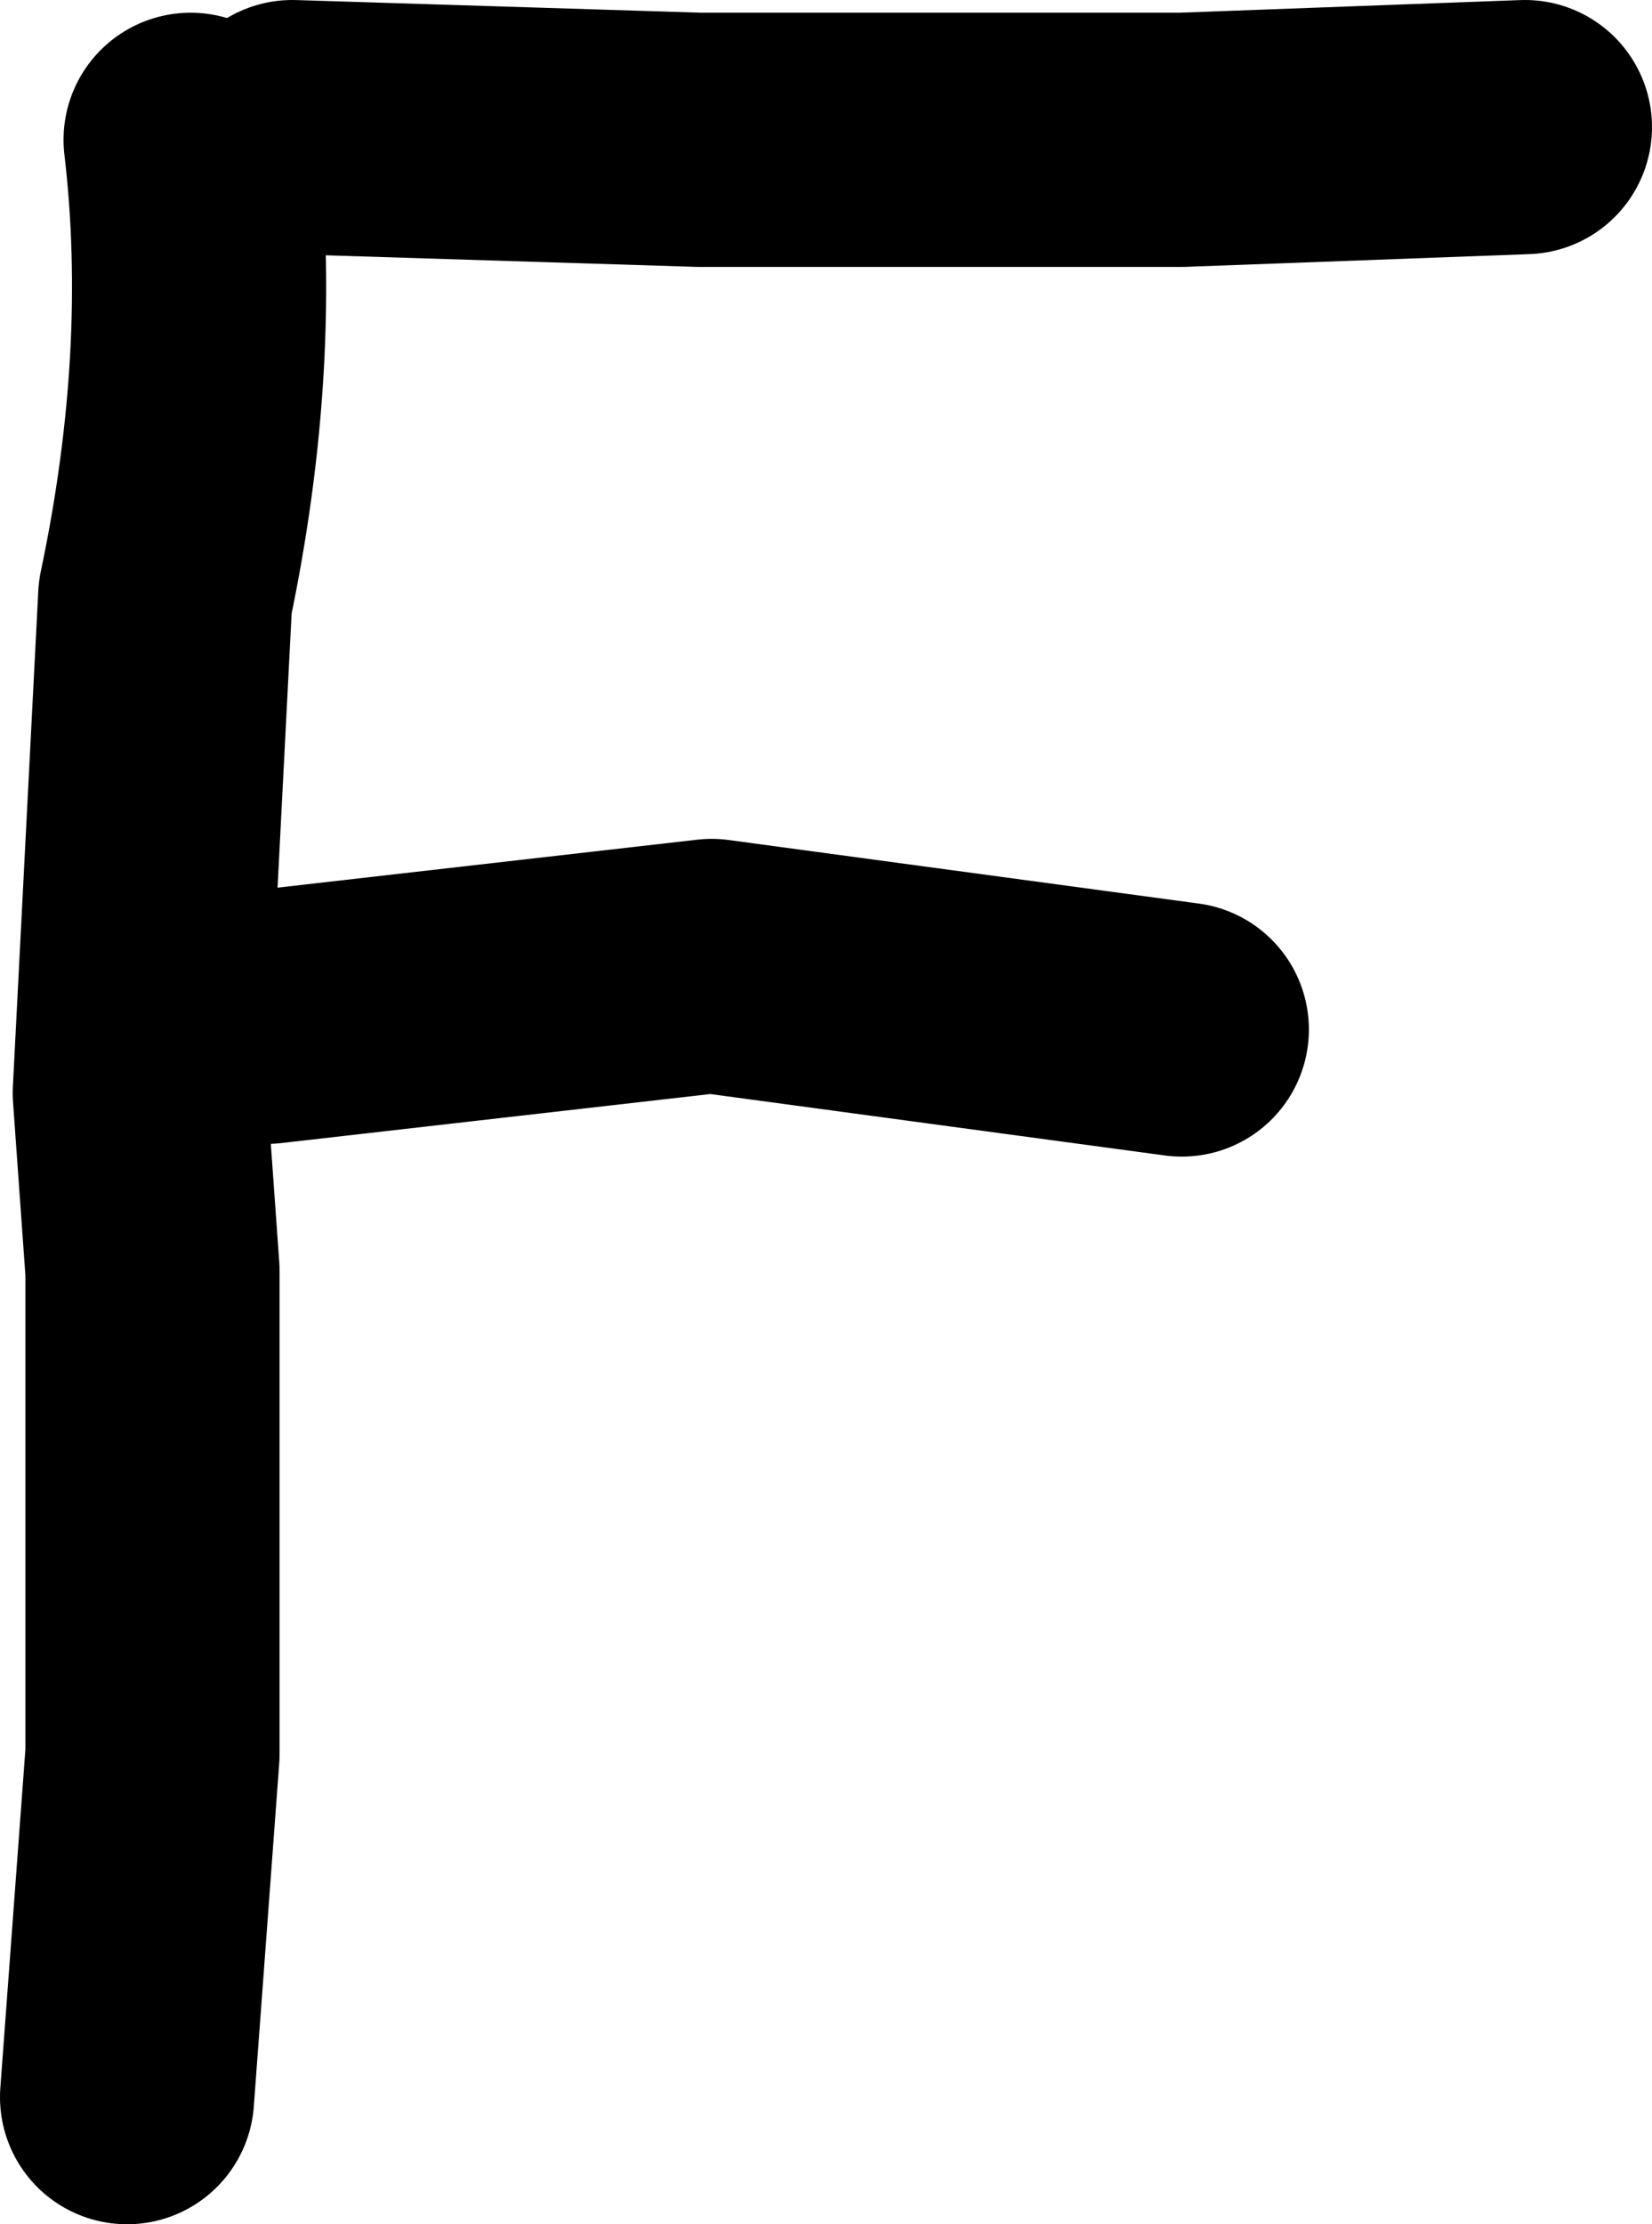 <?xml version="1.0" encoding="UTF-8" standalone="no"?>
<svg xmlns:xlink="http://www.w3.org/1999/xlink" height="8.75px" width="6.5px" xmlns="http://www.w3.org/2000/svg">
  <g transform="matrix(1.0, 0.0, 0.0, 1.0, 3.0, 4.55)">
    <path d="M-2.25 -4.0 Q-2.15 -3.15 -2.35 -2.2 L-2.45 -0.25 -2.4 0.45 -2.4 2.35 -2.5 3.7" fill="none" stroke="#000000" stroke-linecap="round" stroke-linejoin="round" stroke-width="1.0"/>
    <path d="M-1.85 -4.05 L-0.25 -4.0 1.65 -4.0 3.0 -4.05 M-1.95 -0.55 L-0.2 -0.75 1.65 -0.5" fill="none" stroke="#000000" stroke-linecap="round" stroke-linejoin="round" stroke-width="1.0"/>
  </g>
</svg>
